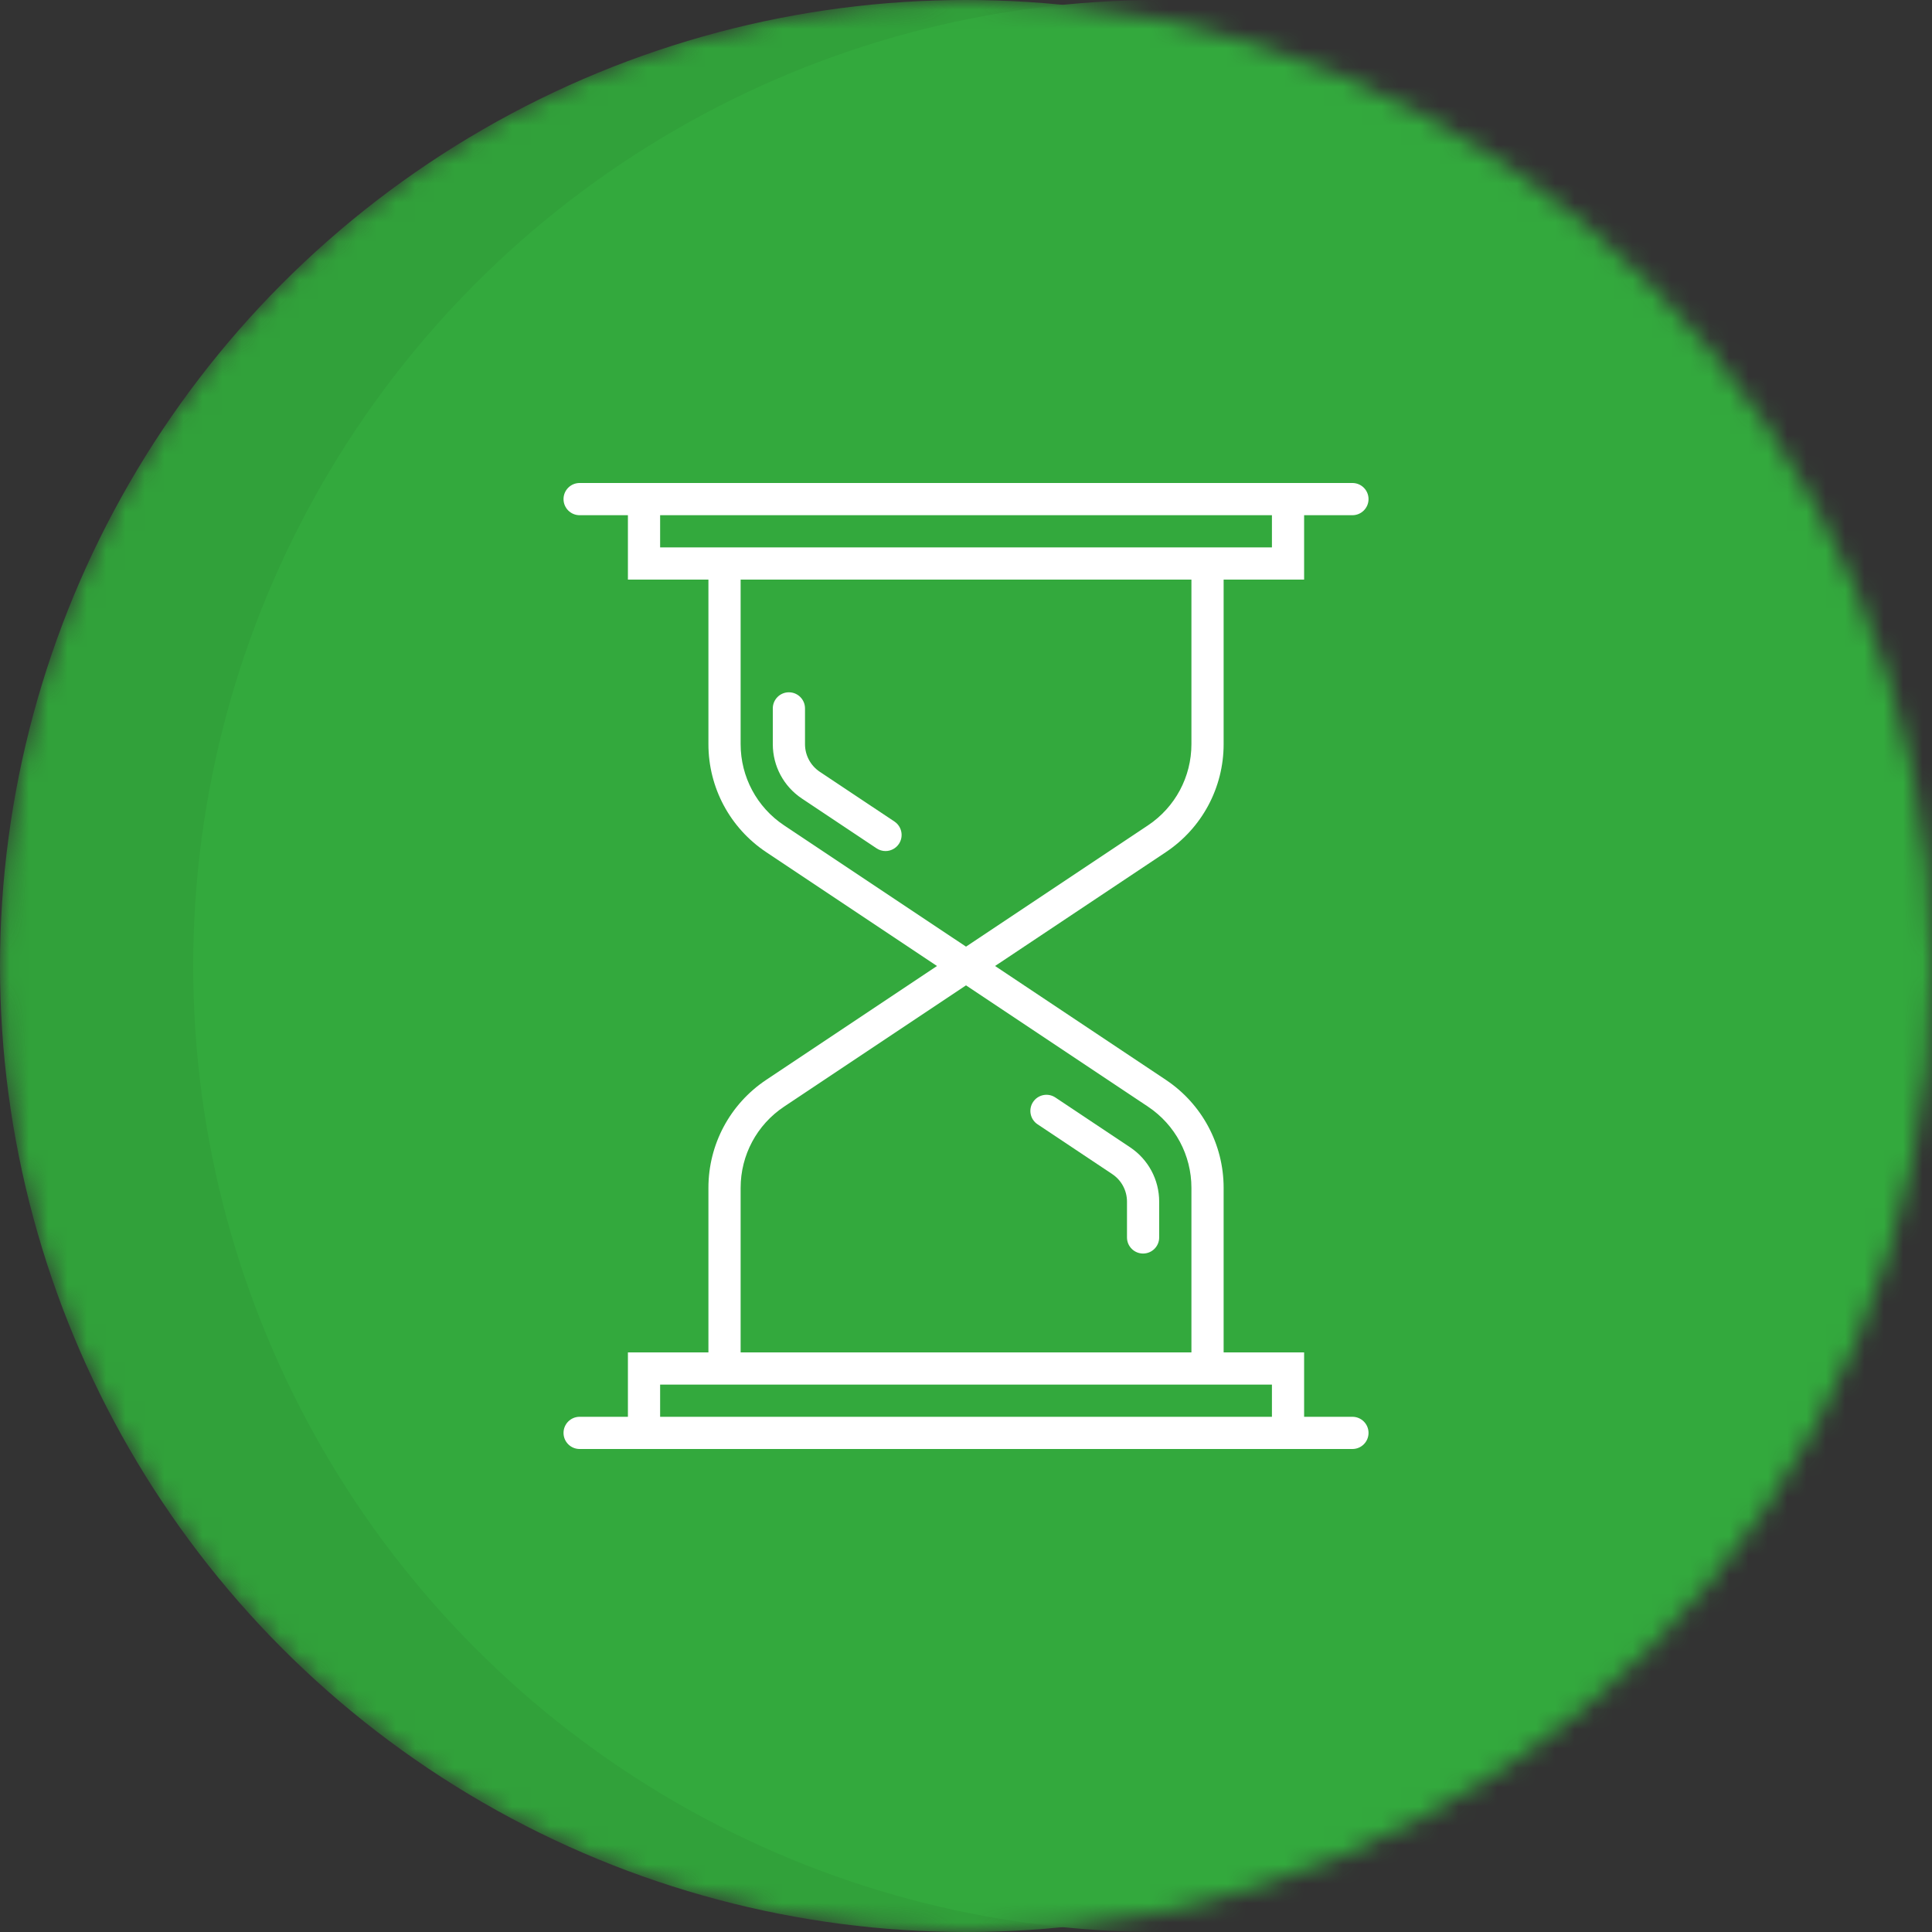 <svg width="100" height="100" viewBox="0 0 100 100" fill="none" xmlns="http://www.w3.org/2000/svg">
<rect x="0" y="0" width="100" height="100" fill="#333333" stroke="none"/>
<mask id="mask0" mask-type="alpha" maskUnits="userSpaceOnUse" x="0" y="0" width="100" height="100">
<circle cx="50" cy="50" r="50" fill="#33A93D"/>
</mask>
<g mask="url(#mask0)">
<circle cx="50" cy="50" r="50" fill="#33A93D"/>
<circle cx="50" cy="50" r="50" fill="black" fill-opacity="0.05"/>
<circle cx="60" cy="50" r="50" fill="#33A93D"/>
</g>
<path d="M70.001 73.333H67.501V70H63.335V61.482C63.335 59.232 62.216 57.142 60.344 55.893L51.504 50L60.344 44.107C62.216 42.858 63.335 40.768 63.335 38.518V30H67.501V26.667H70.001C70.461 26.667 70.835 26.294 70.835 25.833C70.835 25.372 70.461 25 70.001 25H67.501H66.668H33.335H32.501H30.001C29.541 25 29.168 25.372 29.168 25.833C29.168 26.294 29.541 26.667 30.001 26.667H32.501V30H36.668V38.518C36.668 40.768 37.786 42.858 39.659 44.107L48.499 50L39.659 55.893C37.786 57.142 36.668 59.232 36.668 61.482V70H32.501V73.333H30.001C29.541 73.333 29.168 73.706 29.168 74.167C29.168 74.627 29.541 75 30.001 75H32.501H33.335H66.668H67.501H70.001C70.461 75 70.835 74.627 70.835 74.167C70.835 73.706 70.461 73.333 70.001 73.333ZM34.168 28.333V26.667H65.835V28.333H63.335H36.668H34.168ZM40.583 42.72C39.175 41.781 38.335 40.21 38.335 38.518V30H61.668V38.518C61.668 40.21 60.827 41.781 59.42 42.72L50.001 48.998L40.583 42.72ZM38.335 61.482C38.335 59.79 39.175 58.219 40.583 57.28L50.001 51.002L59.42 57.28C60.827 58.219 61.668 59.79 61.668 61.482V70H38.335V61.482ZM34.168 71.667H36.668H63.335H65.835V73.333H34.168V71.667Z" fill="white"/>
<path d="M42.431 39.947C41.953 39.627 41.667 39.093 41.667 38.518V36.667C41.667 36.206 41.293 35.833 40.833 35.833C40.373 35.833 40 36.206 40 36.667V38.518C40 39.652 40.563 40.705 41.507 41.333L45.372 43.91C45.513 44.004 45.674 44.05 45.833 44.05C46.102 44.05 46.367 43.92 46.528 43.679C46.782 43.296 46.679 42.779 46.297 42.523L42.431 39.947Z" fill="white"/>
<path d="M58.493 59.383L54.628 56.807C54.244 56.551 53.728 56.654 53.472 57.038C53.217 57.421 53.32 57.938 53.703 58.193L57.568 60.77C58.047 61.089 58.333 61.623 58.333 62.198V64.05C58.333 64.511 58.706 64.883 59.166 64.883C59.626 64.883 59.999 64.511 59.999 64.05V62.198C59.999 61.063 59.436 60.012 58.493 59.383Z" fill="white"/>
</svg>
